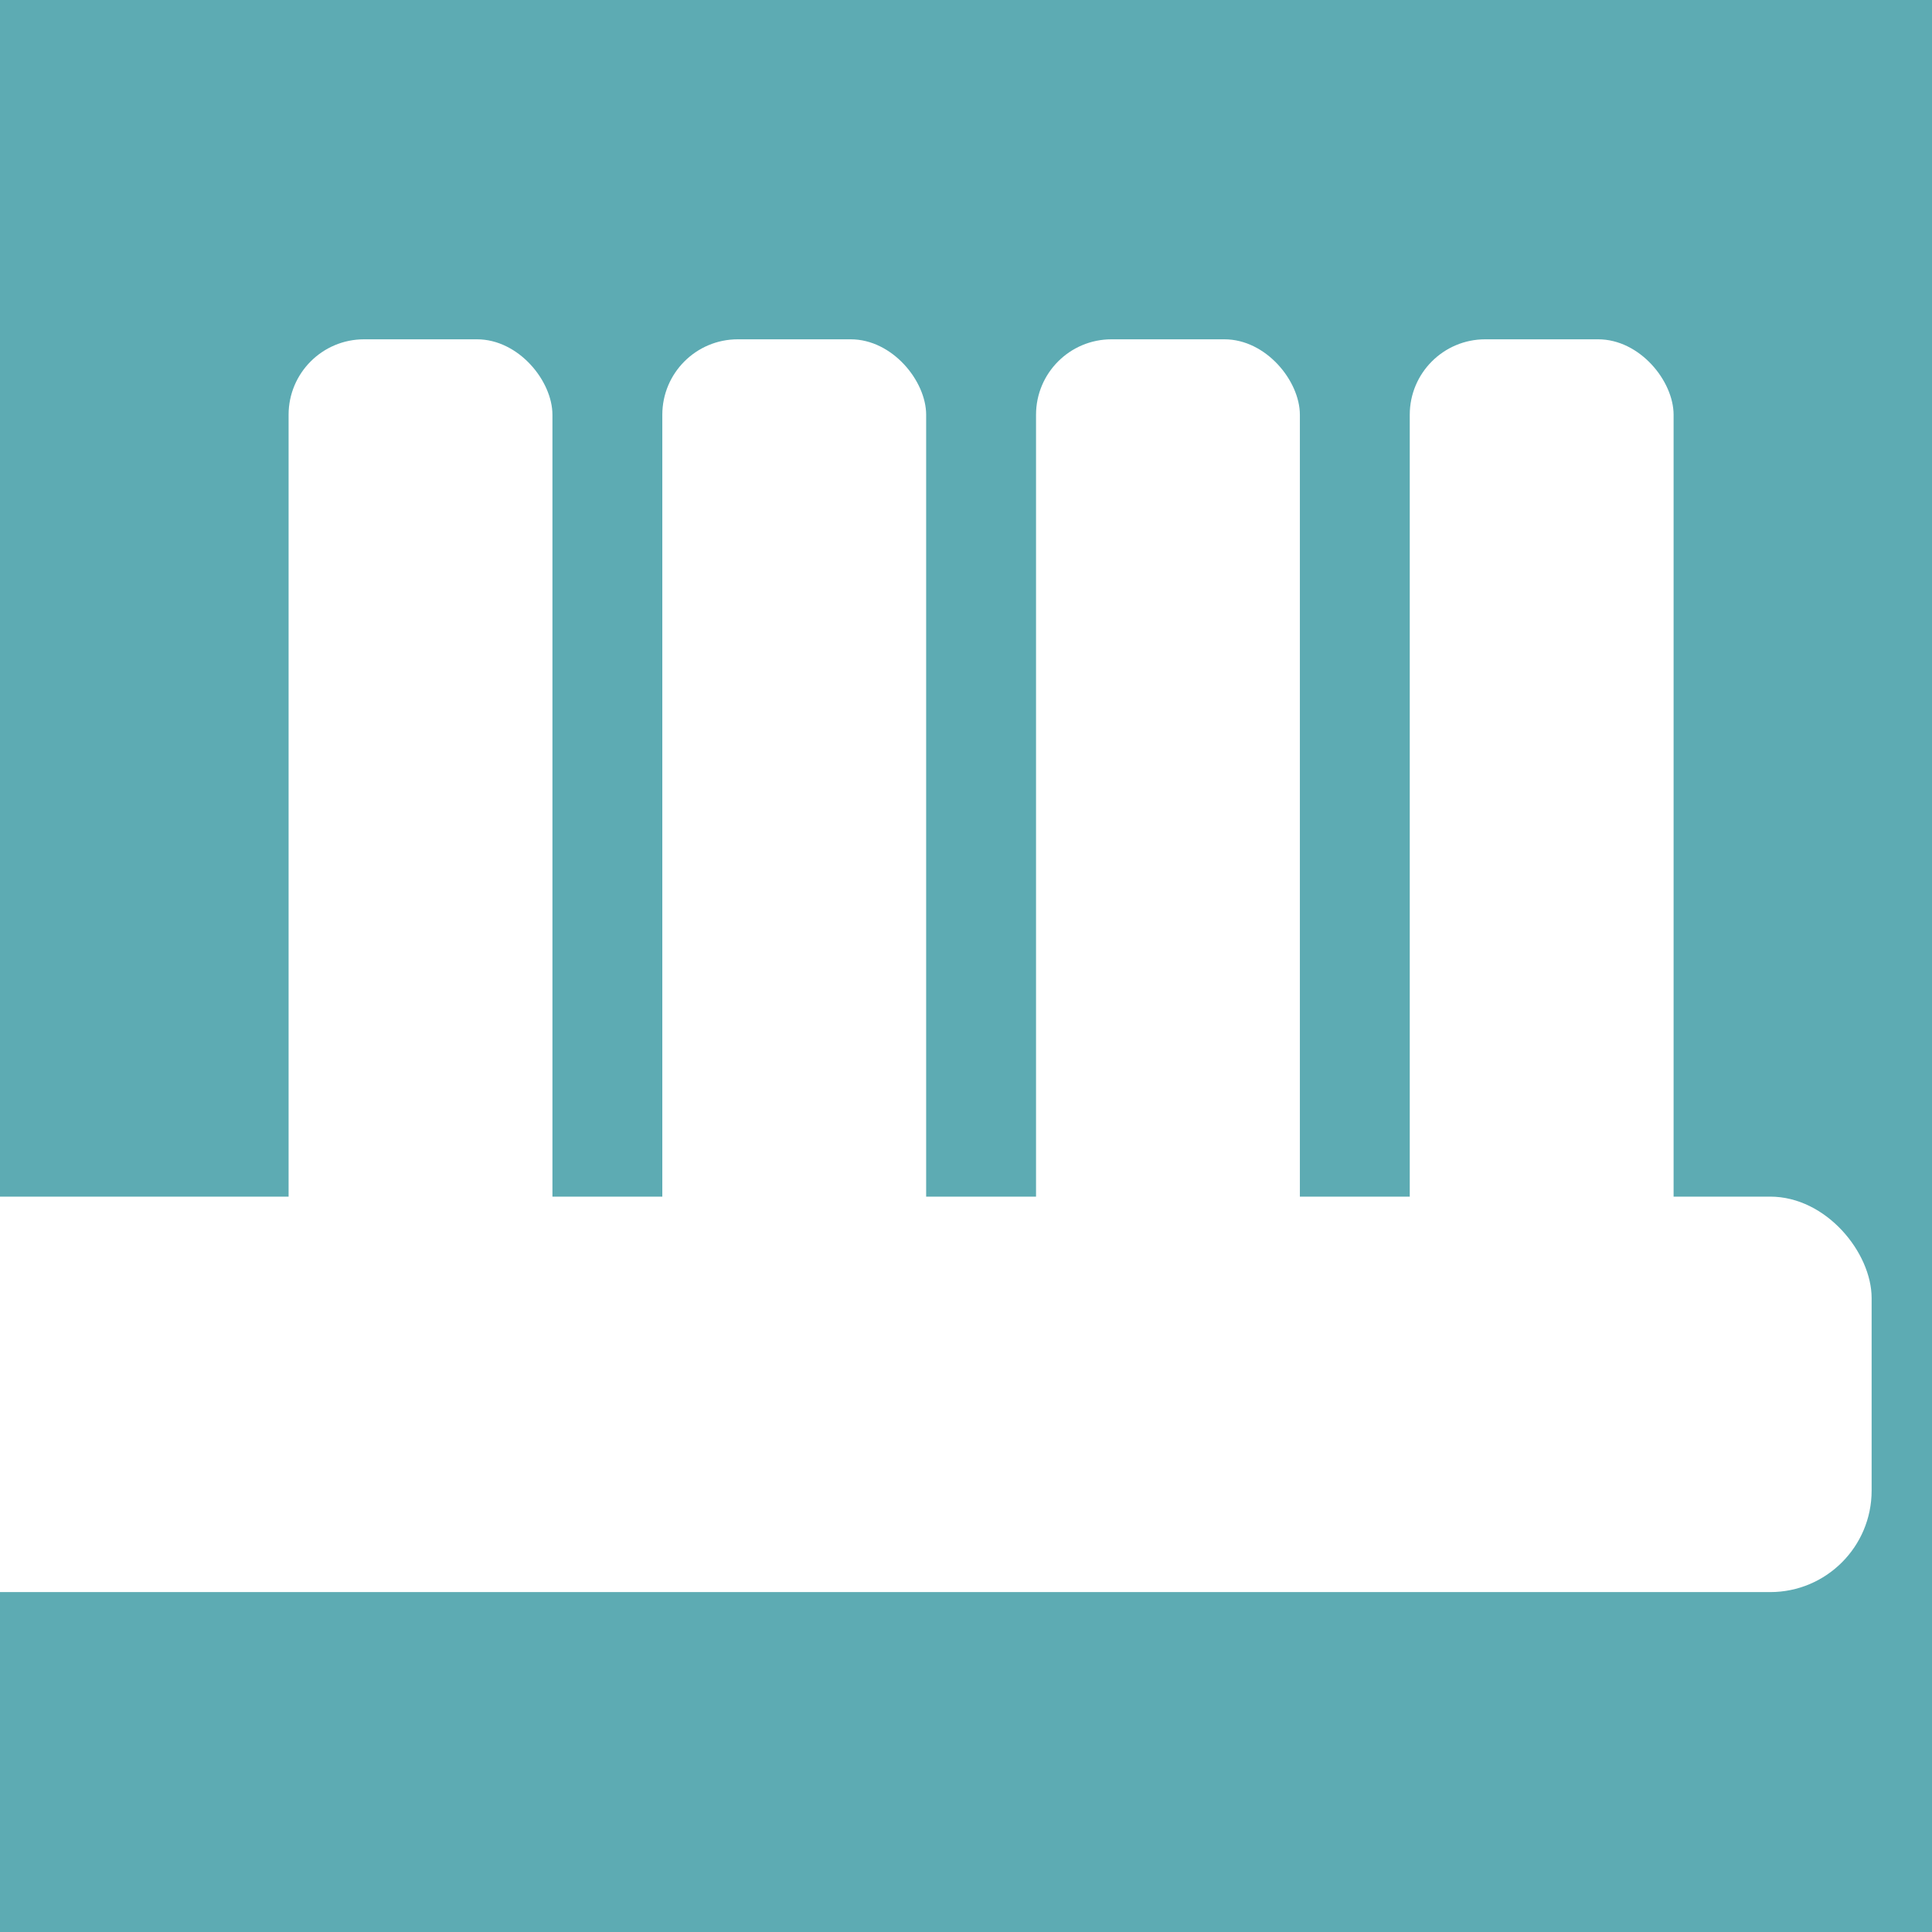 <?xml version="1.0" encoding="UTF-8"?>
<svg id="Layer_1" xmlns="http://www.w3.org/2000/svg" viewBox="0 0 32 32">
  <defs>
    <style>
      .cls-1 {
        fill: #fff;
      }

      .cls-2 {
        fill: #5dabb3;
      }
    </style>
  </defs>
  <rect class="cls-2" x="-44" y="-44" width="120" height="120"/>
  <g>
    <rect class="cls-1" x="-40" y="19.82" width="71" height="6.55" rx="1.68" ry="1.68"/>
    <rect class="cls-1" x="4.78" y="5.62" width="4.37" height="16.38" rx="1.25" ry="1.25"/>
    <rect class="cls-1" x="10.97" y="5.62" width="4.37" height="16.38" rx="1.25" ry="1.25"/>
    <rect class="cls-1" x="17.16" y="5.62" width="4.37" height="16.38" rx="1.25" ry="1.25"/>
    <rect class="cls-1" x="23.35" y="5.62" width="4.37" height="16.38" rx="1.25" ry="1.25"/>
  </g>
</svg>